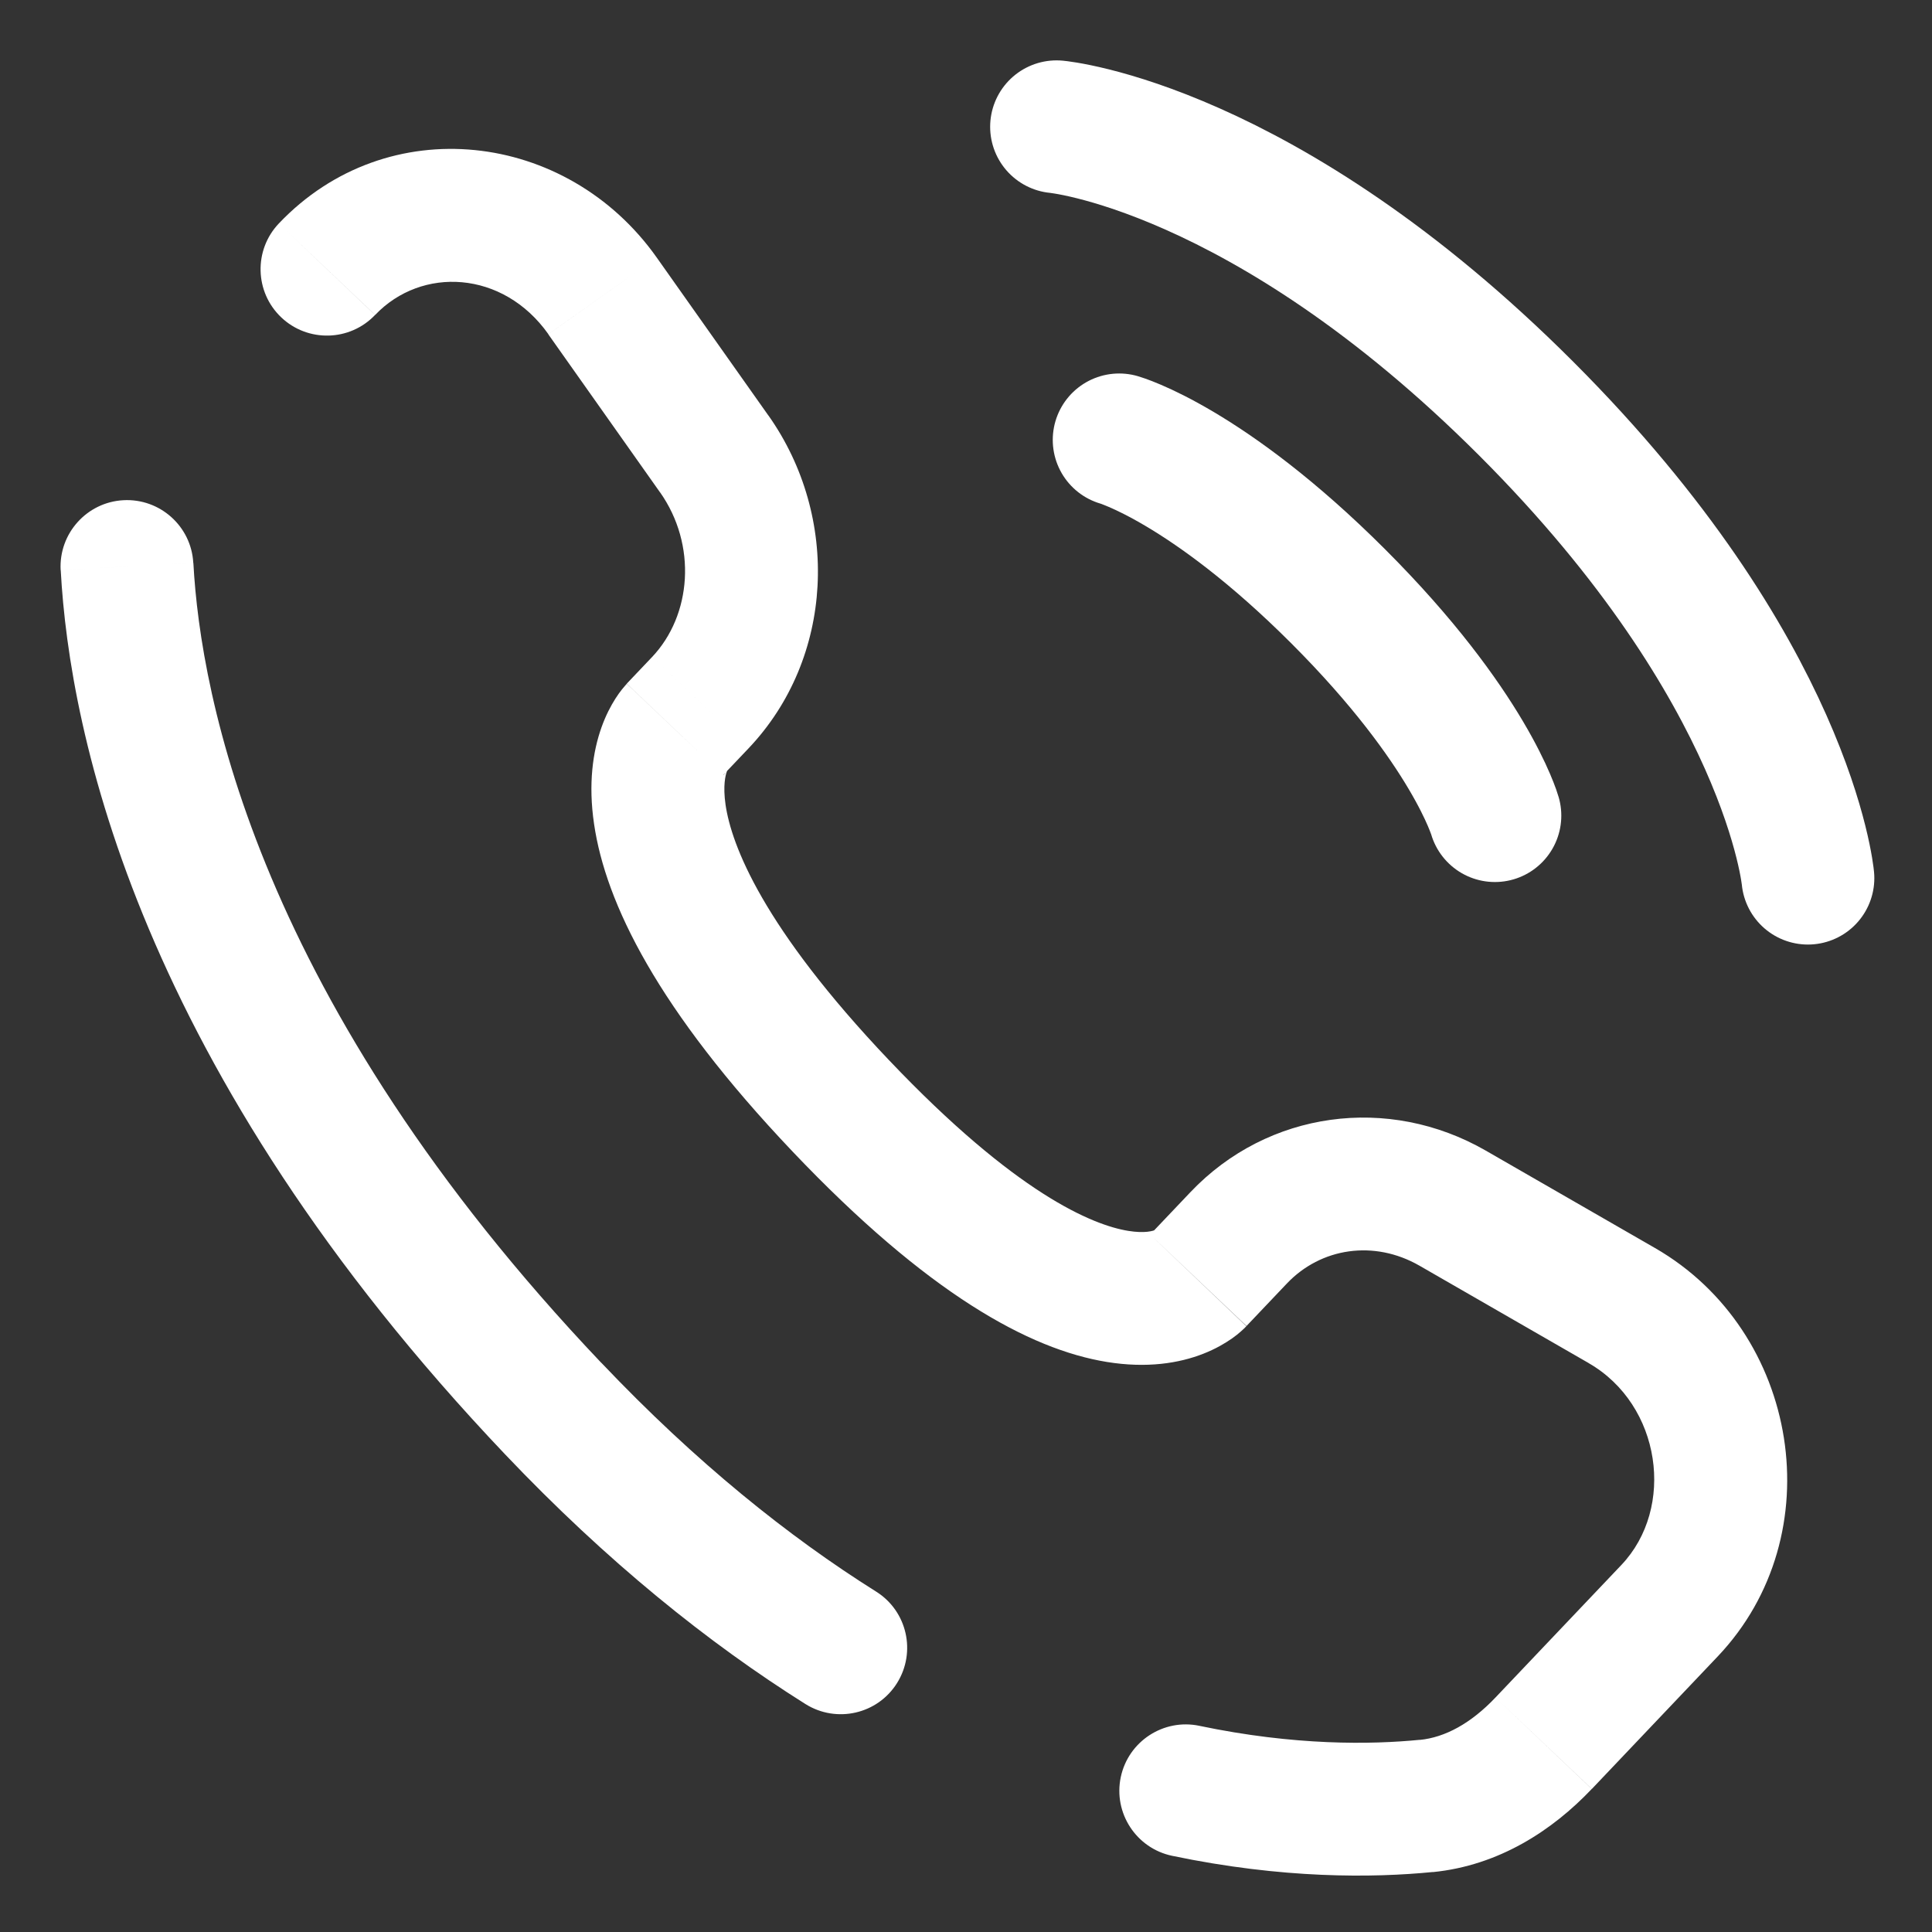 <svg xmlns="http://www.w3.org/2000/svg" version="1.1" width="32" height="32" viewBox="0 0 .96 .96"><rect x="0" y="0" width=".96" height=".96" fill="#333333" stroke="none"/><g transform="matrix(.044 0 0 .044 -.069 -.025)"><path d="m13.5 2s2.333 0.212 5.303 3.182 3.182 5.303 3.182 5.303" fill="none" stroke="#fff" stroke-linecap="round" stroke-width="1.5"/><path d="m14.207 5.536s0.99 0.283 2.475 1.768c1.485 1.485 1.768 2.475 1.768 2.475" fill="none" stroke="#fff" stroke-linecap="round" stroke-width="1.5"/><path fill="#fff" d="m15.101 15.027 0.544 0.516zm0.455-0.479-0.544-0.516zm2.417-0.335-0.374 0.65zm1.911 1.1-0.374 0.65zm0.538 3.446 0.544 0.517v-1e-4zm-1.421 1.496-0.544-0.516zm-1.325 0.709 0.074 0.746zm-9.861-4.488 0.544-0.516zm-4.064-9.55c-0.022-0.414-0.376-0.731-0.789-0.709s-0.731 0.376-0.709 0.789zm5.439 1.879 0.544 0.517zm0.287-0.302 0.544 0.517zm0.157-2.81 0.612-0.433zm-1.261-1.784-0.612 0.433zm-3.656-0.817c-0.285 0.3-0.273 0.775 0.027 1.06 0.3 0.285 0.775 0.273 1.06-0.027zm6.346 9.964 0.544-0.516zm-0.399 6.756c0.351 0.22 0.814 0.115 1.034-0.236s0.115-0.814-0.236-1.034zm4.449 0.246c-0.405-0.085-0.803 0.175-0.888 0.58s0.175 0.803 0.58 0.888zm0.532-4.515 0.455-0.479-1.088-1.033-0.455 0.479zm1.954-0.681 1.911 1.1 0.748-1.3-1.911-1.1zm2.279 3.38-1.421 1.496 1.088 1.033 1.421-1.496zm-11.519-2.283c-3.876-4.081-4.526-7.523-4.607-9.033l-1.498 0.08c0.099 1.849 0.884 5.634 5.018 9.986zm1.375-6.637 0.287-0.302-1.088-1.033-0.287 0.302zm0.512-4.061-1.261-1.784-1.225 0.866 1.261 1.784zm-1.056 3.545c-0.544-0.517-0.544-0.516-0.545-0.515-2.3e-4 2.6e-4 -9.3e-4 1e-3 -0.001 0.002-9.5e-4 0.001-0.002 0.002-0.003 0.003-0.002 0.002-0.004 0.004-0.006 0.007-0.004 0.005-0.009 0.01-0.013 0.015-0.009 0.011-0.02 0.023-0.031 0.037-0.022 0.028-0.047 0.062-0.073 0.103-0.052 0.082-0.109 0.189-0.157 0.324-0.098 0.275-0.151 0.638-0.084 1.092 0.131 0.892 0.715 2.092 2.243 3.7l1.088-1.033c-1.428-1.503-1.779-2.429-1.846-2.884-0.032-0.22 5.2e-4 -0.336 0.013-0.372 0.007-0.02 0.012-0.026 0.007-0.019-0.002 0.004-0.007 0.01-0.014 0.02-0.004 0.005-0.008 0.01-0.014 0.017-0.003 0.003-0.006 0.006-0.009 0.01-0.002 0.002-0.003 0.004-0.005 0.005-8.5e-4 9.2e-4 -0.002 0.002-0.003 0.003-4.4e-4 4.7e-4 -0.001 0.001-0.001 0.001-6.8e-4 7.2e-4 -0.001 0.001-0.545-0.515zm1.329 4.767c1.523 1.603 2.673 2.234 3.55 2.376 0.45 0.073 0.815 0.015 1.091-0.094 0.135-0.053 0.242-0.116 0.322-0.172 0.04-0.028 0.073-0.055 0.1-0.079 0.013-0.012 0.025-0.023 0.036-0.033 0.005-0.005 0.01-0.01 0.014-0.014 0.002-0.002 0.004-0.004 0.006-0.006 1e-3 -1e-3 2e-3 -2e-3 0.003-3e-3 5e-4 -5e-4 0.001-0.001 0.002-0.002 7e-4 -8e-4 0.001-0.002-0.542-0.518s-0.543-0.517-0.542-0.518c3e-4 -3e-4 9e-4 -1e-3 0.001-0.002 9e-4 -9e-4 0.002-0.002 0.003-0.003 0.002-0.002 0.004-0.004 0.005-0.005 0.003-0.003 0.006-0.006 0.009-0.009 0.006-0.006 0.011-0.011 0.016-0.015 0.01-0.008 0.017-0.014 0.021-0.017 0.009-0.007 0.008-0.004-0.004 6e-4 -0.019 0.008-0.11 0.04-0.3 0.009-0.403-0.065-1.271-0.421-2.703-1.929zm-1.534-10.096c-1.014-1.434-3.042-1.675-4.268-0.385l1.088 1.033c0.523-0.55 1.443-0.507 1.956 0.217zm9.472 16.261c-0.279 0.294-0.571 0.451-0.855 0.479l0.147 1.493c0.747-0.074 1.352-0.472 1.795-0.939zm-8.436-10.718c0.968-1.019 1.036-2.613 0.225-3.76l-1.225 0.866c0.422 0.597 0.357 1.391-0.088 1.861zm9.488 6.942c0.821 0.472 0.982 1.635 0.369 2.28l1.088 1.033c1.305-1.374 0.925-3.673-0.708-4.613zm-3.409-0.898c0.385-0.406 0.986-0.497 1.499-0.202l0.748-1.3c-1.099-0.632-2.461-0.451-3.335 0.469zm-4.638 3.478c-0.984-0.618-2.031-1.455-3.103-2.584l-1.088 1.033c1.154 1.215 2.297 2.132 3.393 2.821zm6.14 1.674c-0.546 0.054-1.411 0.068-2.49-0.158l-0.307 1.468c1.248 0.261 2.269 0.25 2.944 0.183z"/></g></svg>
